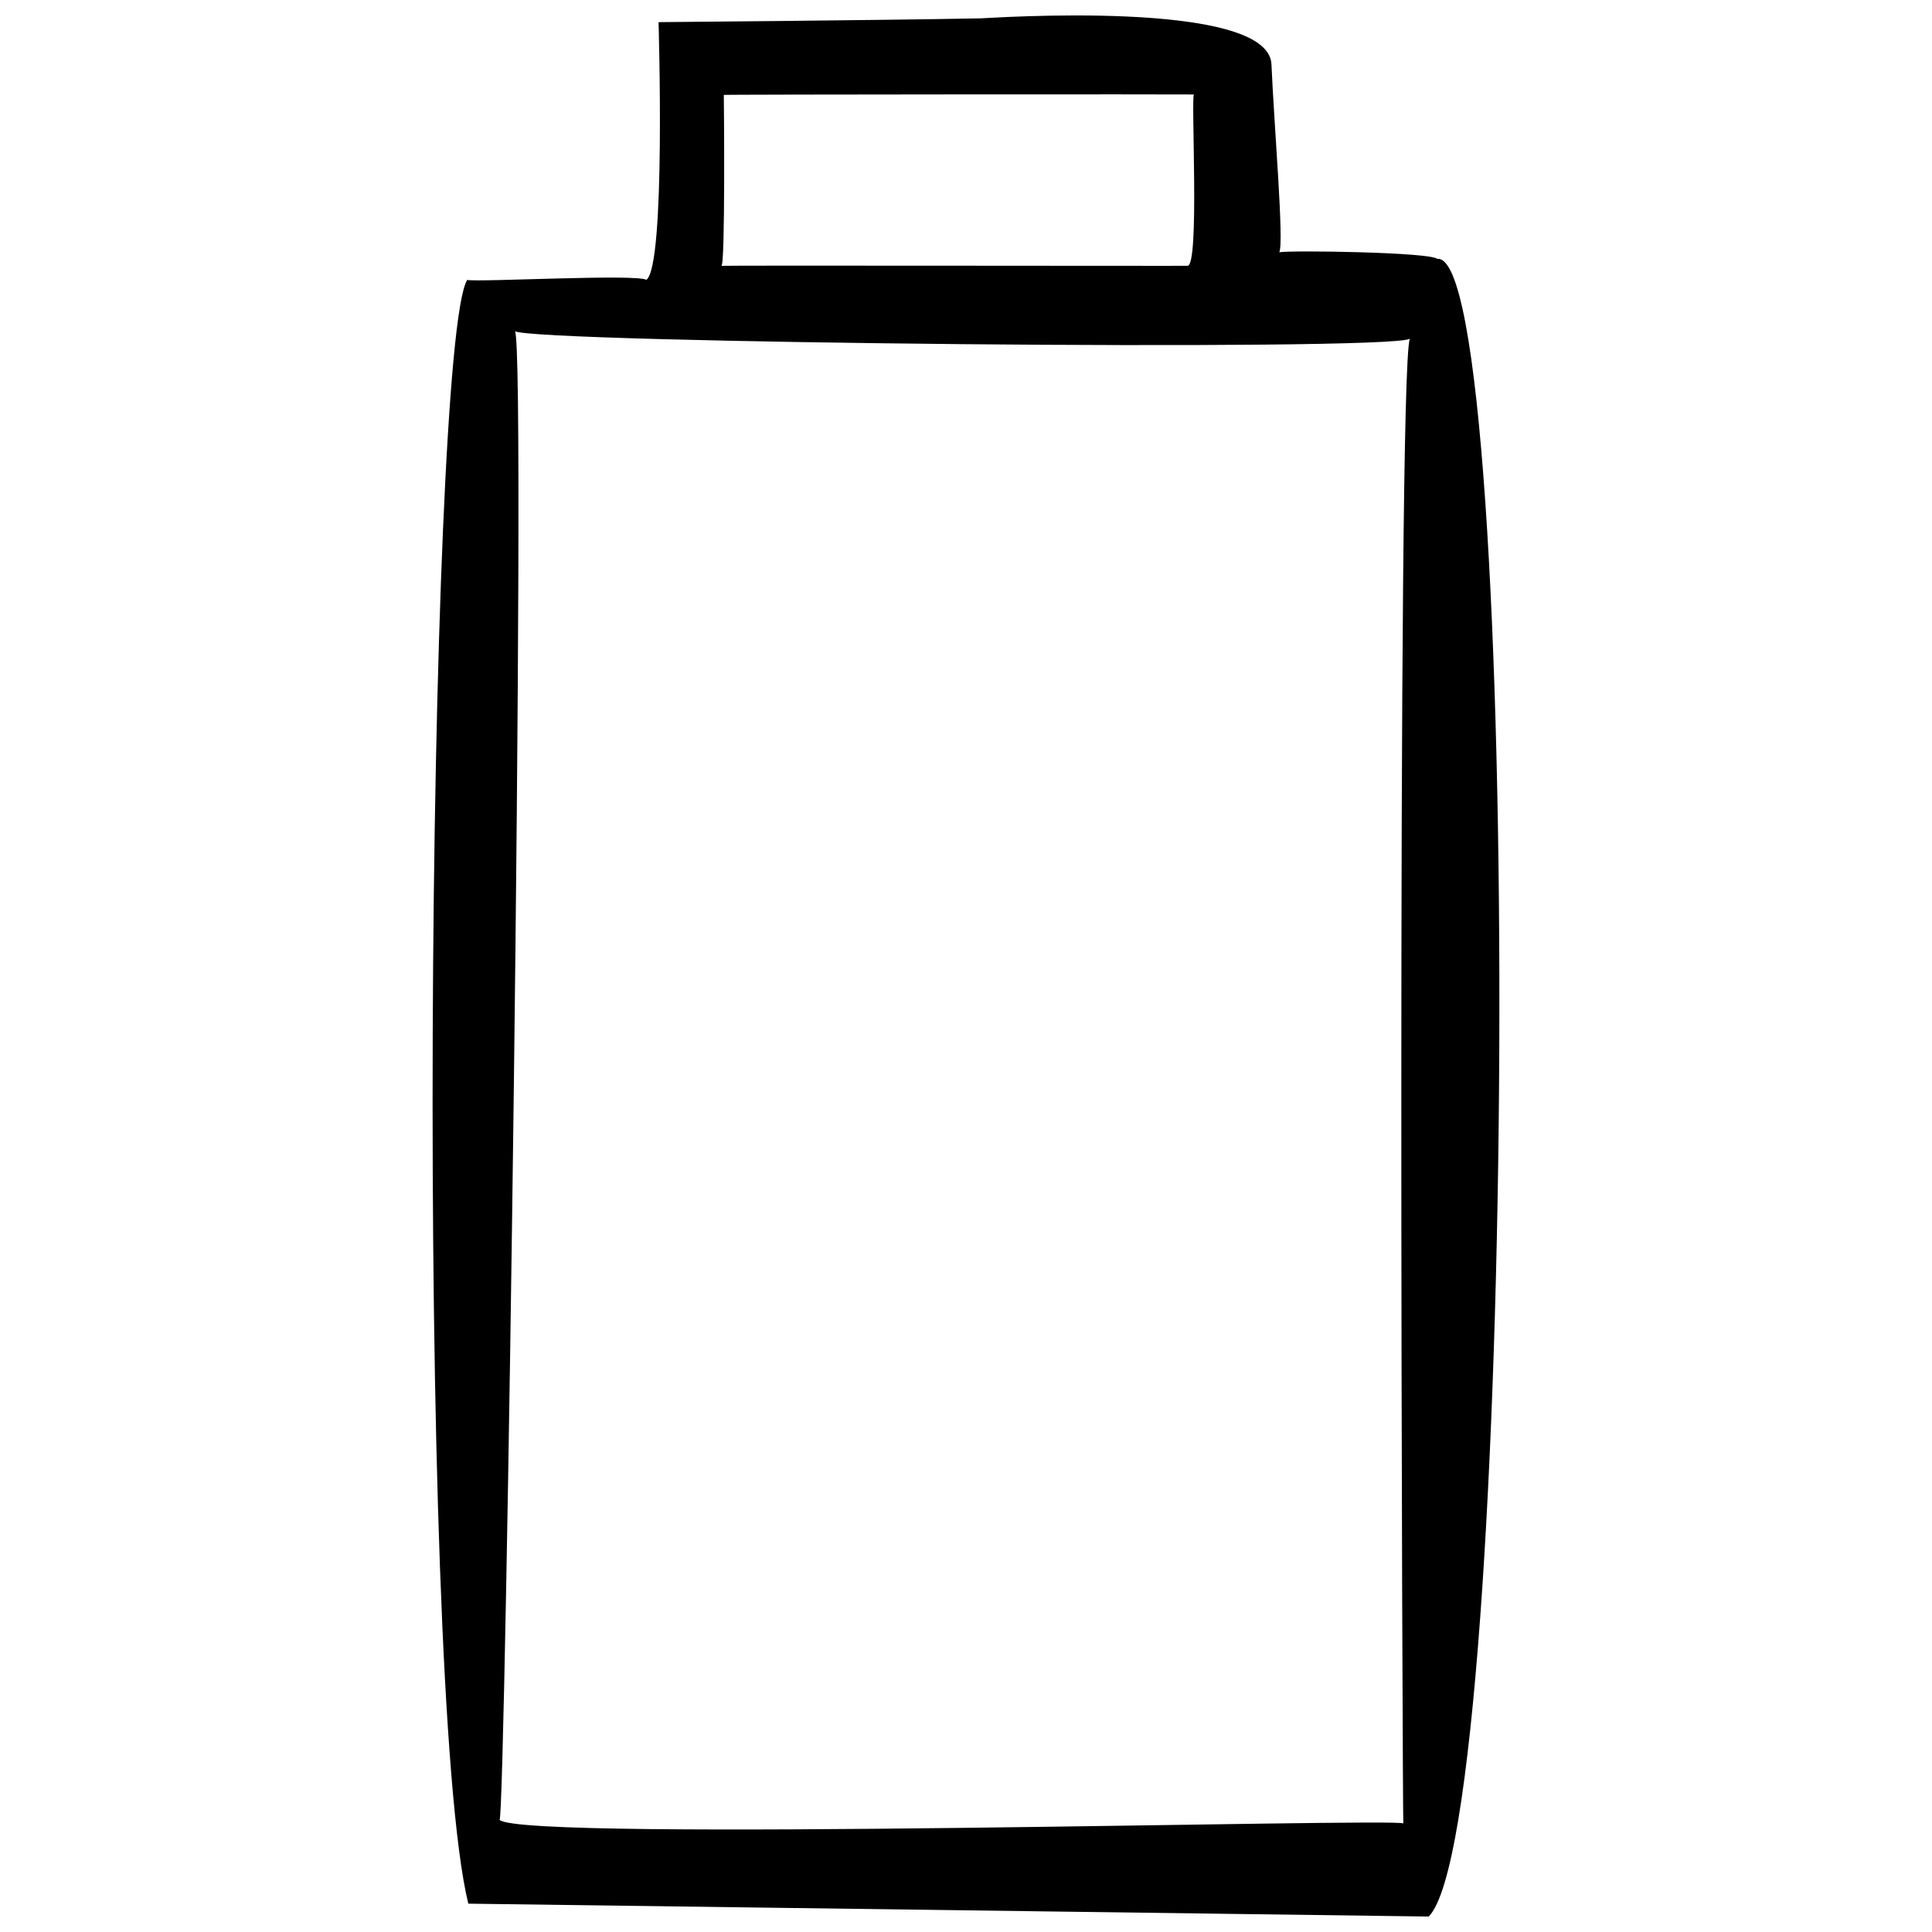<?xml version="1.0" encoding="UTF-8"?>
<!-- Uploaded to: SVG Repo, www.svgrepo.com, Generator: SVG Repo Mixer Tools -->
<svg width="800px" height="800px" version="1.1" viewBox="144 144 512 512" xmlns="http://www.w3.org/2000/svg">
 <defs>
  <clipPath id="a">
   <path d="m258 148.09h284v503.81h-284z"/>
  </clipPath>
 </defs>
 <g clip-path="url(#a)">
  <path d="m524.91 212.61c-1.832-1.773-38.375-2.316-41.891-1.762 1.316-2.379-1.352-33.191-2.07-49.793-0.762-17.477-75.094-12.234-77.027-12.191-29.883 0.551-85.402 1.004-85.402 1.004s1.969 64.473-3.219 68.293c-2.711-1.621-44.125 0.645-47.484 0.031-10.594 16.766-13.879 372.54 0.289 430.3l254.52 3.41c23.785-23.984 25.312-441.51 2.289-439.3zm-189.1-43.449c-1.977-0.152 124.52-0.191 124.62-0.125-0.906-0.172 1.582 46.078-1.785 45.395 0.836 0.07-121.74-0.121-123.48 0.016 1.082 0.352 0.684-44.863 0.648-45.285zm180.08 458.07c-1.691-1.516-233.17 4.996-239.5-0.941 1.566 0.621 7.18-388.79 4.098-394.51 5.309 3.074 231.08 5.391 237.14 2-3.543 8.074-1.914 392.9-1.738 393.45z"/>
 </g>
</svg>